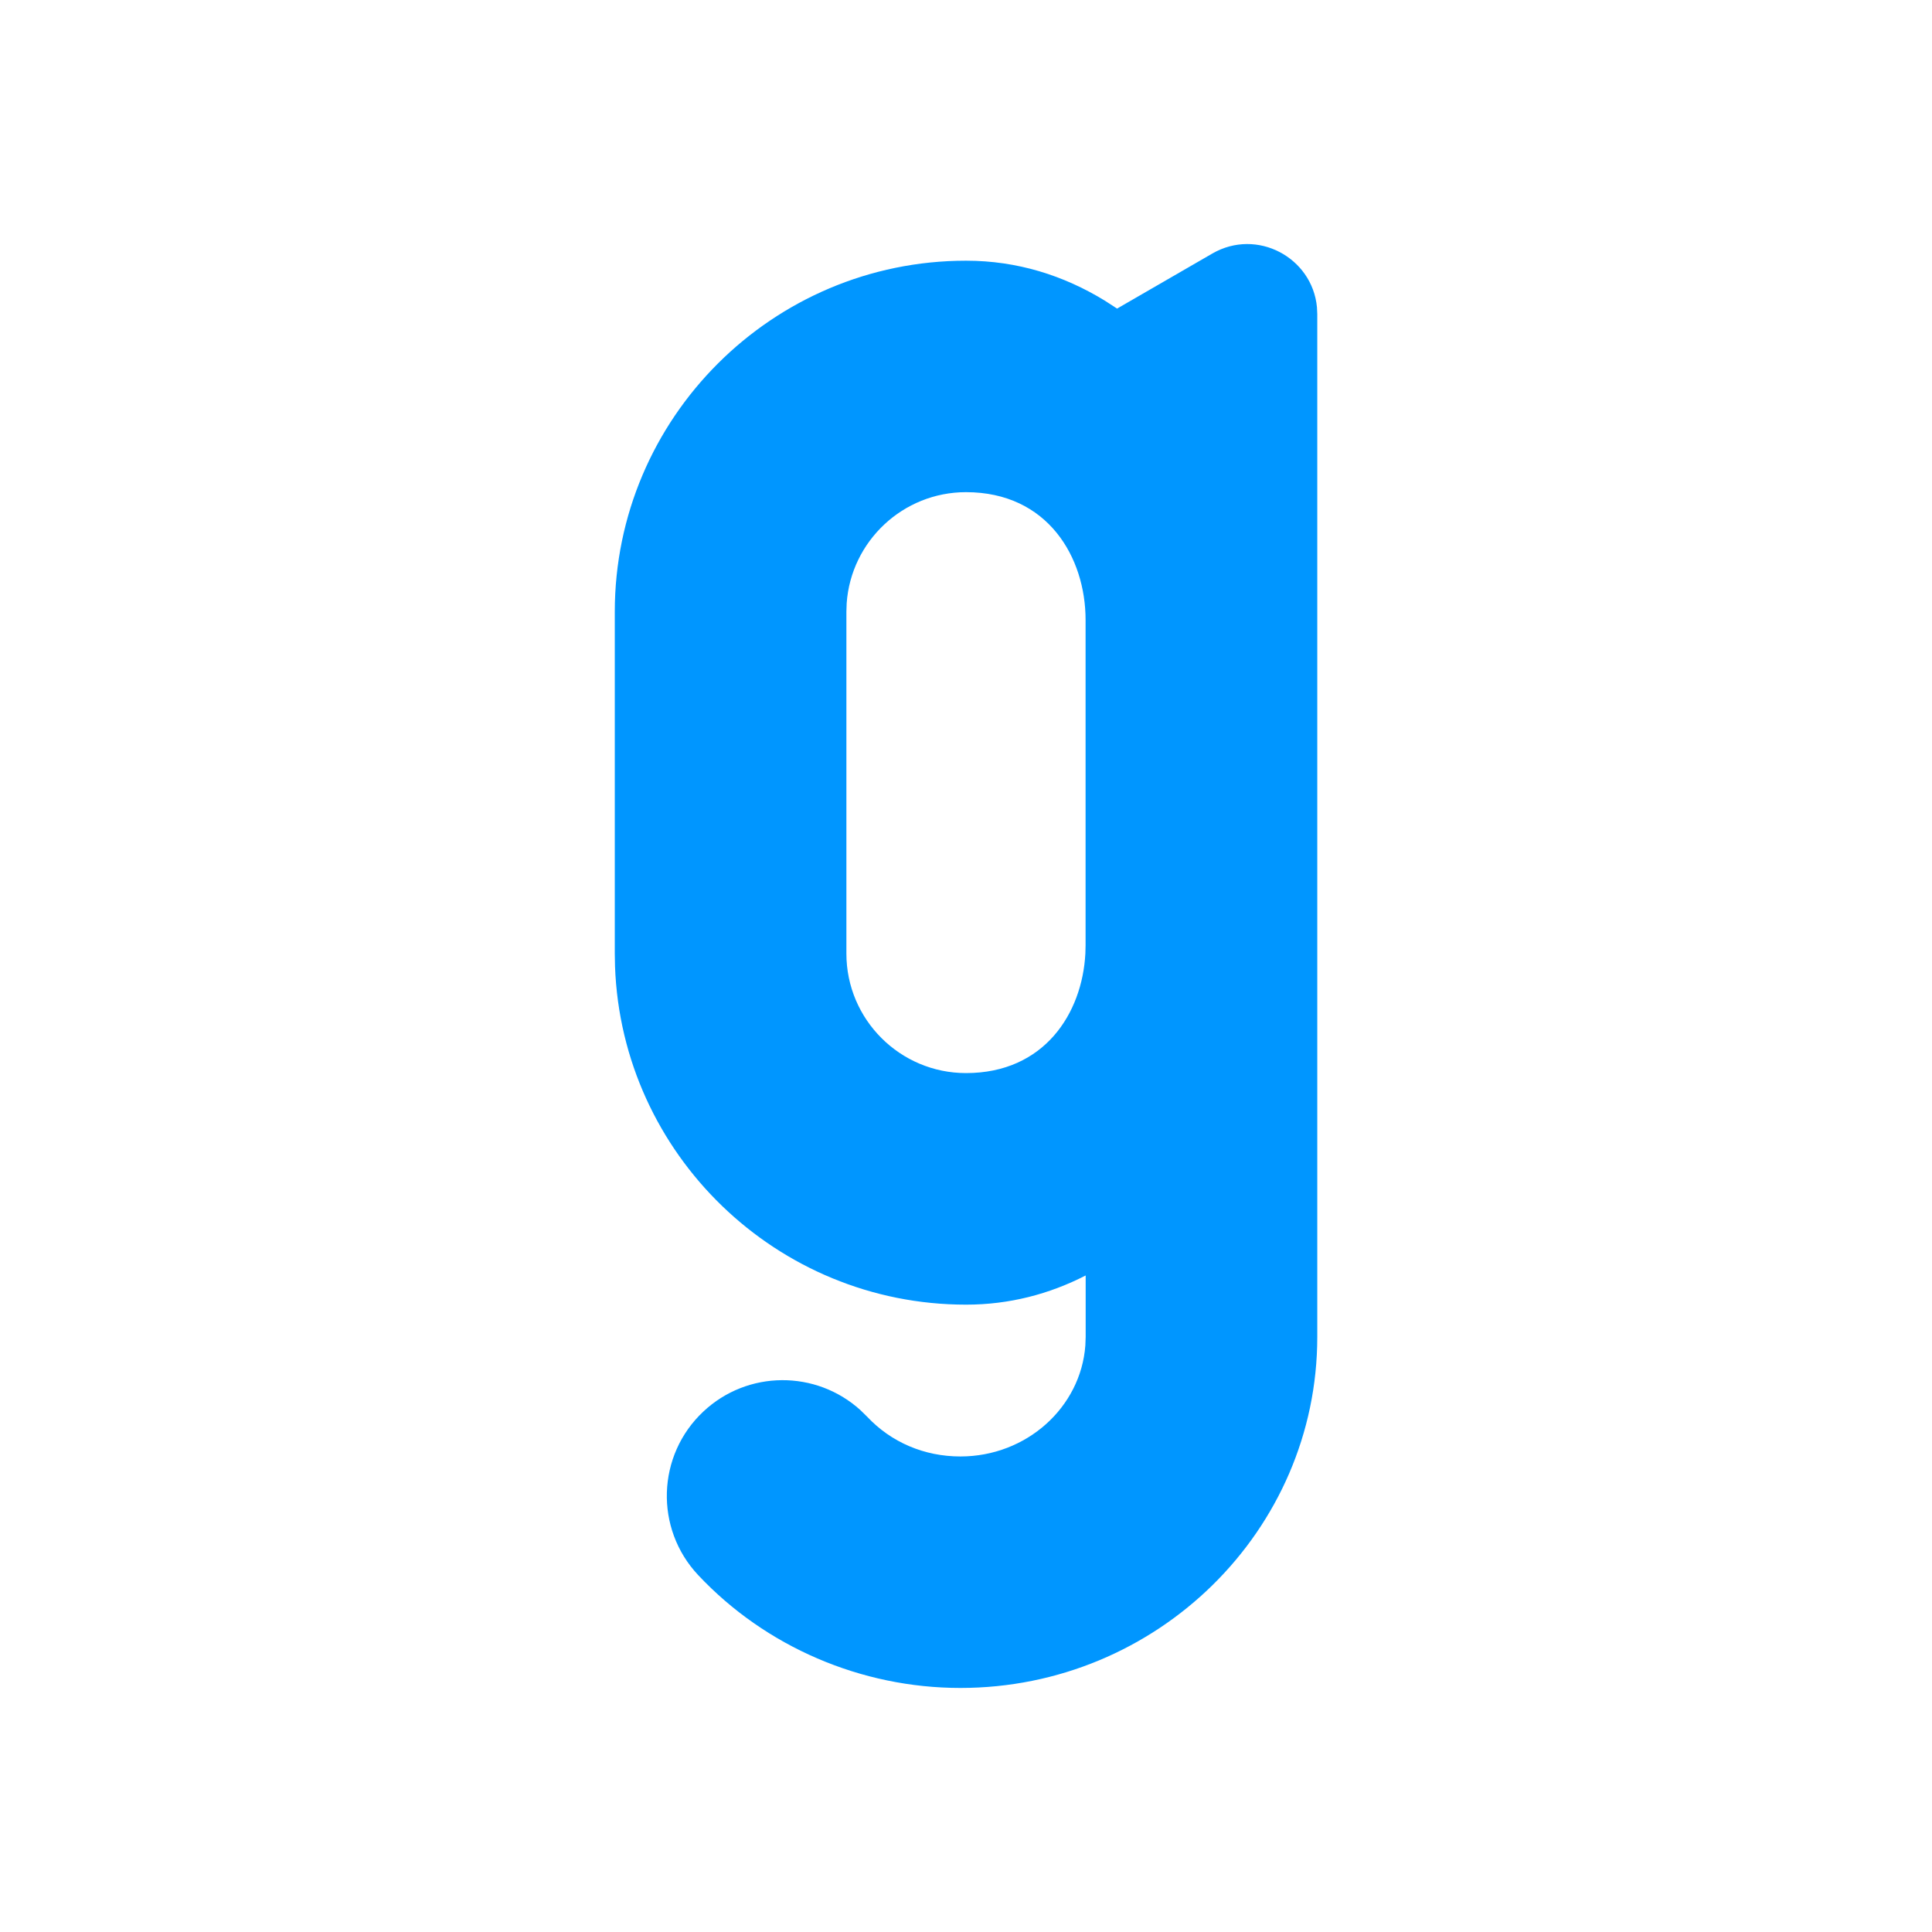 <svg width="66" height="66" version="1.1" viewBox="0 0 66 66" xmlns="http://www.w3.org/2000/svg">
  <path d="m41.415 8.661c1.524-0.88 3.412 0.133 3.574 1.832l0.011 0.236v34.942c0 6.612-5.469 11.992-12.192 11.992-3.39 0-6.655-1.405-8.956-3.854-1.496-1.592-1.417-4.095 0.176-5.589 1.514-1.42 3.849-1.42 5.362-0.051l0.232 0.227c0.823 0.877 1.955 1.359 3.187 1.359 2.257 0 4.111-1.676 4.268-3.792l0.011-0.291v-2.1c-1.24 0.636-2.607 0.997-4.086 0.997-6.47 0-11.76-5.143-11.992-11.553l-8e-3 -0.439v-11.679c0-6.612 5.383-11.992 12-11.992 1.745 0 3.333 0.502 4.742 1.366l0.417 0.27zm-8.415 8.152c-2.155 0-3.926 1.676-4.076 3.792l-0.01 0.291v11.679c0 2.252 1.833 4.083 4.086 4.083 2.677 0 3.97-2.041 4.078-4.084l0.007-0.278 1.4e-4 -11.119c0-2.132-1.286-4.364-4.086-4.364z" fill="#0096ff"></path>
</svg>
